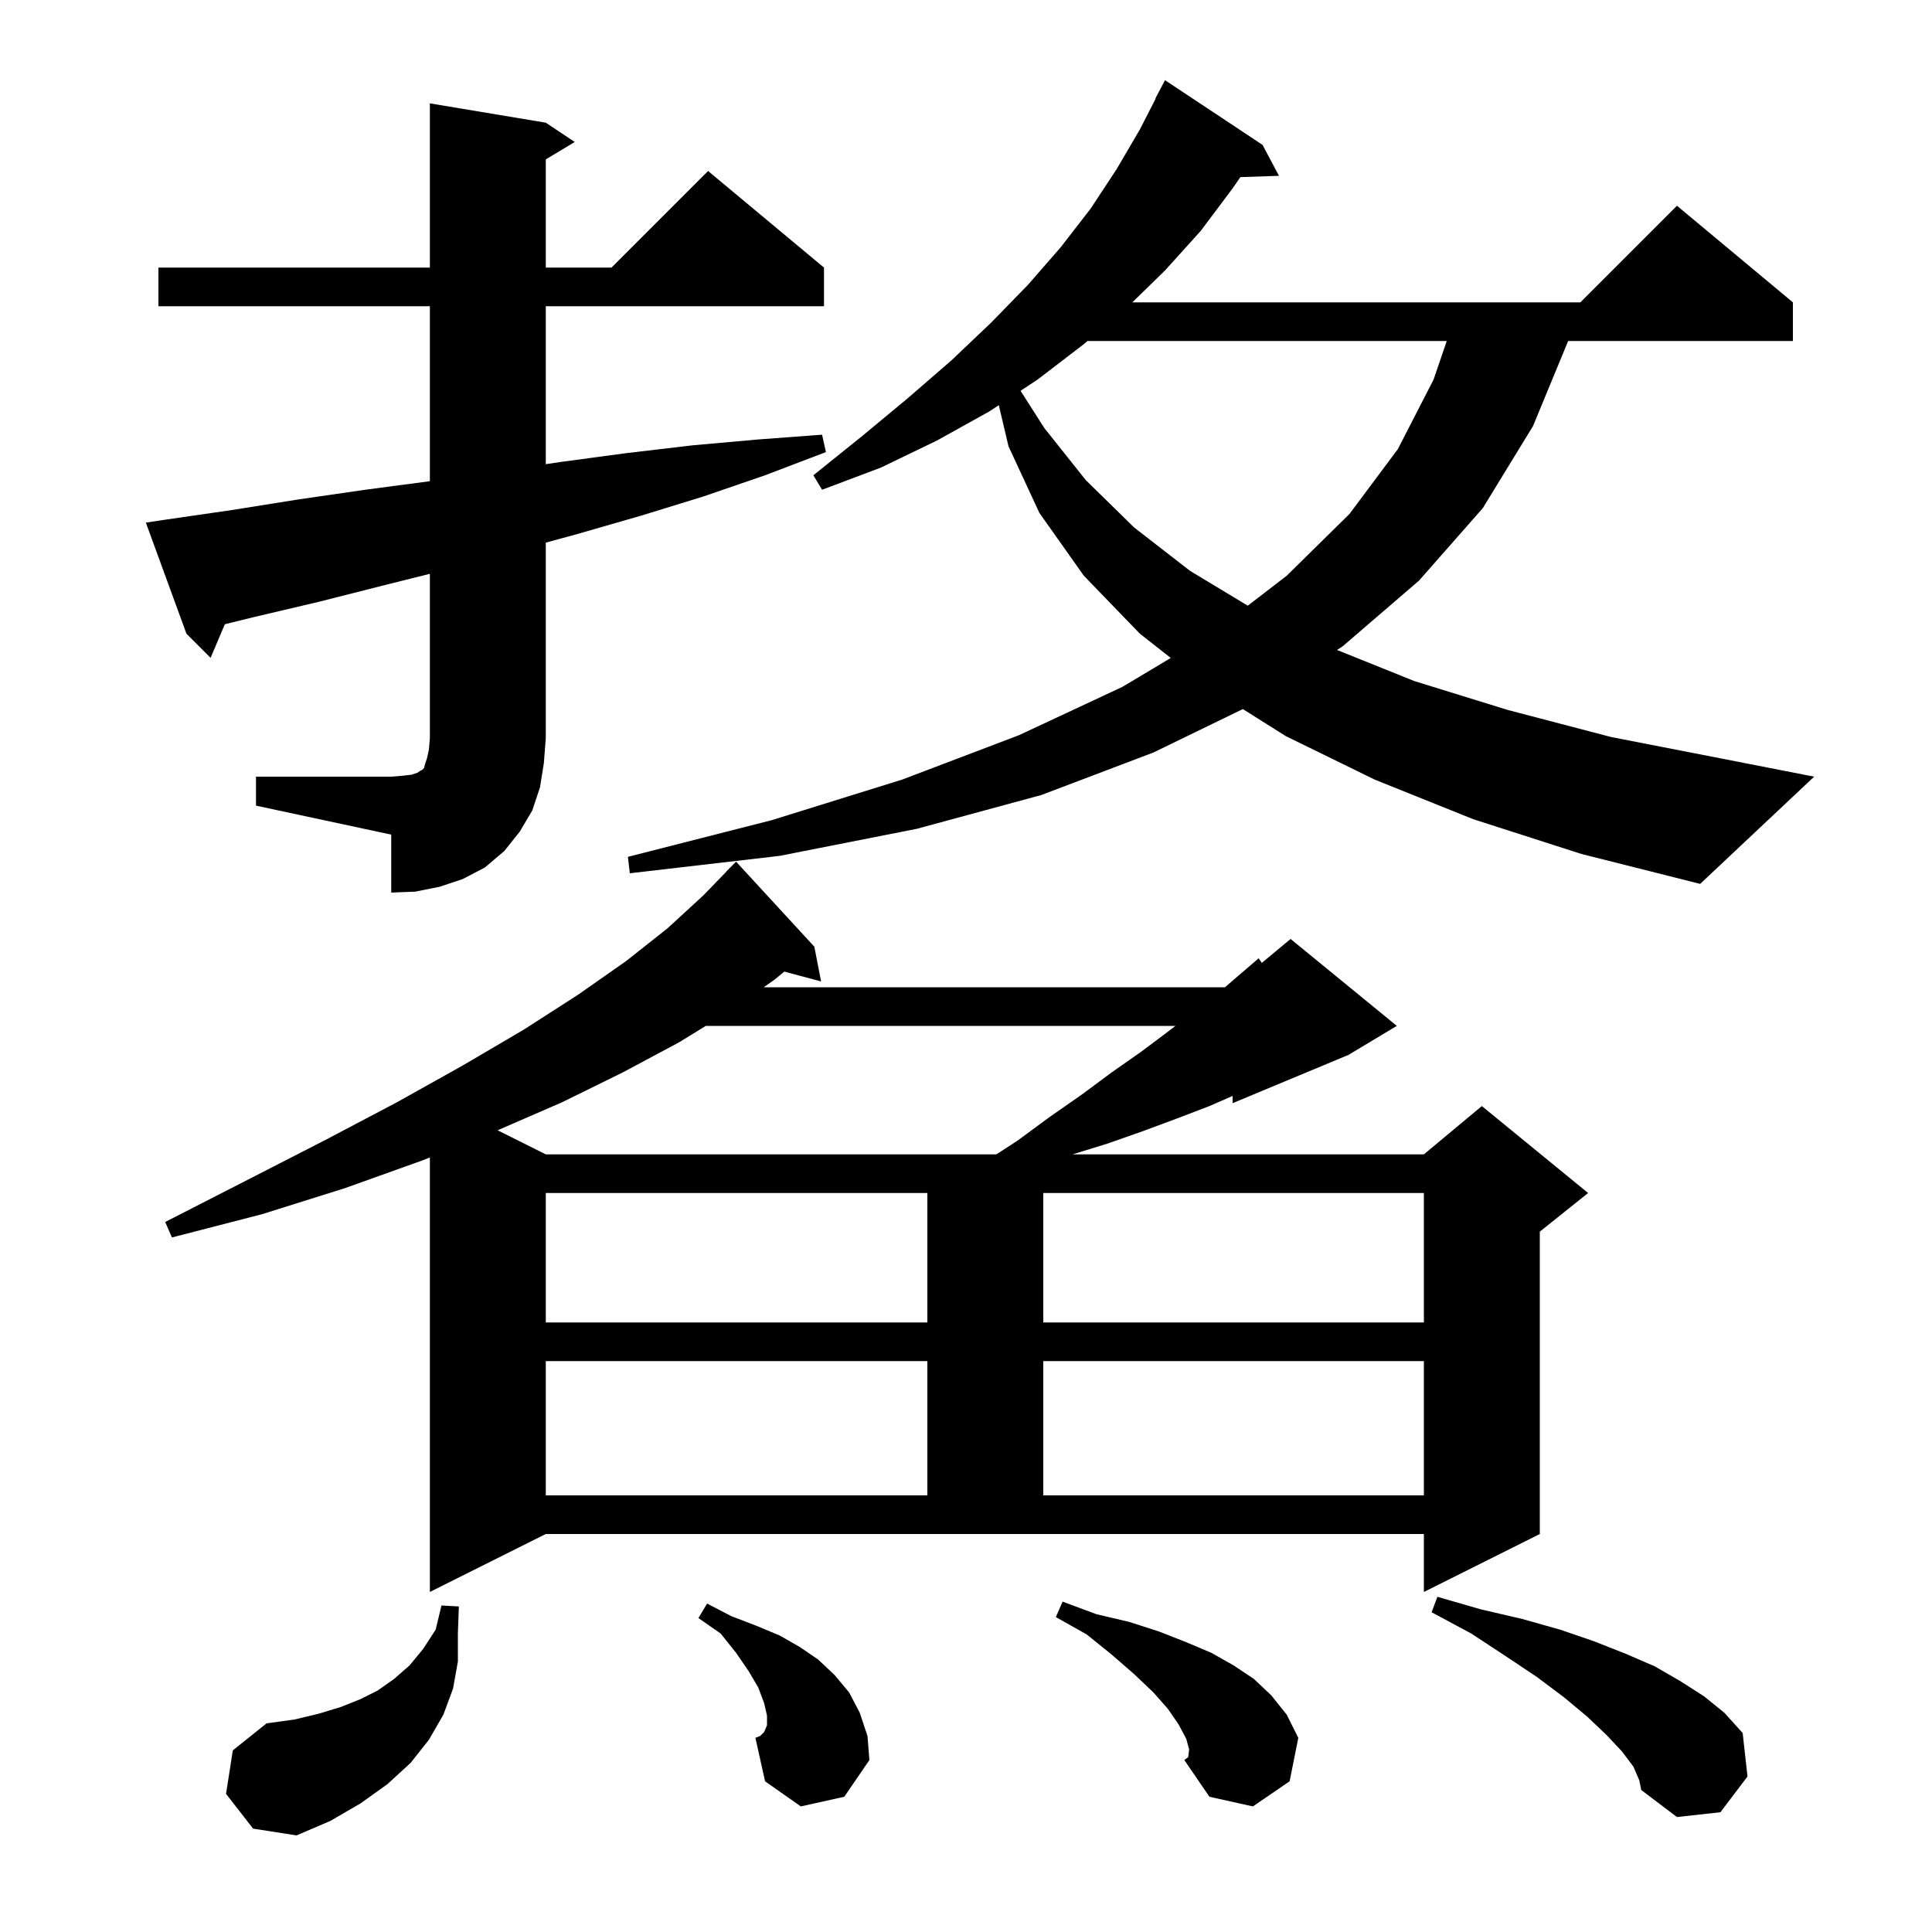 <svg xmlns="http://www.w3.org/2000/svg" xmlns:xlink="http://www.w3.org/1999/xlink" version="1.1" baseProfile="full" viewBox="0 0 200 200" width="200" height="200"><g fill="currentColor"><path d="M 23.4 185.7 L 24.1 181.2 L 27.6 178.4 L 30.5 178.0 L 33.0 177.4 L 35.3 176.7 L 37.3 175.9 L 39.1 175.0 L 40.8 173.8 L 42.4 172.4 L 43.8 170.7 L 45.1 168.7 L 45.7 166.2 L 47.5 166.3 L 47.4 169.1 L 47.4 172.0 L 46.9 174.8 L 45.9 177.5 L 44.4 180.1 L 42.5 182.5 L 40.1 184.7 L 37.3 186.7 L 34.2 188.5 L 30.7 190.0 L 26.2 189.3 Z M 169.1 182.9 L 167.9 181.3 L 166.3 179.6 L 164.3 177.7 L 161.9 175.7 L 159.1 173.6 L 155.8 171.4 L 152.3 169.1 L 148.2 166.9 L 148.8 165.3 L 153.3 166.6 L 157.6 167.6 L 161.5 168.7 L 165.0 169.9 L 168.3 171.2 L 171.3 172.5 L 173.9 174.0 L 176.4 175.6 L 178.5 177.3 L 180.4 179.4 L 180.9 183.9 L 178.1 187.6 L 173.6 188.1 L 169.9 185.3 L 169.7 184.3 Z M 123.1 181.1 L 122.8 180.0 L 122.0 178.5 L 120.9 176.9 L 119.4 175.2 L 117.4 173.3 L 115.1 171.3 L 112.5 169.2 L 109.3 167.4 L 110.0 165.8 L 113.5 167.1 L 116.9 167.9 L 120.0 168.9 L 122.8 170.0 L 125.4 171.1 L 127.7 172.4 L 129.8 173.8 L 131.6 175.5 L 133.2 177.5 L 134.4 179.9 L 133.5 184.4 L 129.7 187.0 L 125.2 186.0 L 122.6 182.2 L 123.0 181.9 Z M 82.9 187.0 L 79.2 184.4 L 78.2 179.9 L 78.7 179.7 L 79.1 179.3 L 79.4 178.6 L 79.4 177.6 L 79.1 176.3 L 78.5 174.7 L 77.5 173.0 L 76.2 171.1 L 74.6 169.1 L 72.3 167.5 L 73.2 166.0 L 75.7 167.3 L 78.3 168.3 L 80.7 169.3 L 82.8 170.5 L 84.7 171.8 L 86.4 173.4 L 87.9 175.2 L 89.0 177.3 L 89.8 179.7 L 90.0 182.2 L 87.4 186.0 Z M 44.5 164.8 L 44.5 119.82 L 43.8 120.1 L 35.7 123.0 L 27.1 125.7 L 17.8 128.1 L 17.1 126.5 L 25.7 122.1 L 33.7 118.0 L 41.1 114.1 L 47.9 110.3 L 54.2 106.6 L 59.8 103.0 L 64.8 99.5 L 69.1 96.1 L 72.8 92.7 L 75.212 90.21 L 75.2 90.2 L 76.2 89.2 L 84.3 98.0 L 85.0 101.6 L 81.19 100.579 L 80.2 101.4 L 79.061 102.2 L 126.811 102.2 L 128.2 101.0 L 130.3 99.2 L 130.622 99.681 L 133.6 97.2 L 144.6 106.2 L 139.6 109.2 L 127.6 114.2 L 127.6 113.45 L 125.2 114.5 L 121.8 115.8 L 118.3 117.1 L 114.6 118.4 L 111.025 119.5 L 147.4 119.5 L 153.4 114.5 L 164.4 123.5 L 159.4 127.5 L 159.4 158.8 L 147.4 164.8 L 147.4 158.8 L 56.5 158.8 Z M 56.5 140.9 L 56.5 154.8 L 96.0 154.8 L 96.0 140.9 Z M 108.0 140.9 L 108.0 154.8 L 147.4 154.8 L 147.4 140.9 Z M 56.5 123.5 L 56.5 136.9 L 96.0 136.9 L 96.0 123.5 Z M 108.0 123.5 L 108.0 136.9 L 147.4 136.9 L 147.4 123.5 Z M 73.062 106.2 L 70.3 107.9 L 64.5 111.0 L 58.2 114.1 L 51.514 117.007 L 56.5 119.5 L 103.142 119.5 L 105.3 118.1 L 108.7 115.6 L 112.0 113.3 L 115.1 111.0 L 118.1 108.9 L 120.9 106.8 L 121.68 106.2 Z M 26.5 80.4 L 40.5 80.4 L 41.7 80.3 L 42.6 80.2 L 43.2 80.0 L 43.5 79.8 L 43.7 79.7 L 43.9 79.5 L 44.0 79.1 L 44.2 78.5 L 44.4 77.6 L 44.5 76.4 L 44.5 59.4 L 39.7 60.6 L 33.0 62.3 L 26.2 63.9 L 23.276 64.62 L 21.8 68.1 L 19.3 65.6 L 15.1 54.1 L 17.1 53.8 L 24.0 52.8 L 30.9 51.7 L 37.8 50.7 L 44.5 49.813 L 44.5 31.7 L 16.4 31.7 L 16.4 27.7 L 44.5 27.7 L 44.5 10.7 L 56.5 12.7 L 59.5 14.7 L 56.5 16.5 L 56.5 27.7 L 63.3 27.7 L 73.3 17.7 L 85.3 27.7 L 85.3 31.7 L 56.5 31.7 L 56.5 48.05 L 58.2 47.8 L 64.9 46.9 L 71.7 46.1 L 78.4 45.5 L 85.1 45.0 L 85.5 46.8 L 79.2 49.2 L 72.8 51.4 L 66.3 53.4 L 59.7 55.3 L 56.5 56.173 L 56.5 76.4 L 56.3 79.0 L 55.9 81.5 L 55.1 83.9 L 53.8 86.1 L 52.2 88.1 L 50.2 89.8 L 47.9 91.0 L 45.5 91.8 L 43.0 92.3 L 40.5 92.4 L 40.5 86.4 L 26.5 83.4 Z M 152.5 84.8 L 142.3 80.7 L 133.1 76.2 L 128.658 73.403 L 119.4 77.9 L 107.8 82.3 L 94.9 85.8 L 80.7 88.6 L 65.2 90.4 L 65.0 88.7 L 79.9 84.9 L 93.4 80.7 L 105.5 76.1 L 116.2 71.1 L 121.198 68.112 L 118.0 65.6 L 112.2 59.6 L 107.6 53.1 L 104.4 46.2 L 103.395 41.943 L 102.4 42.6 L 97.0 45.6 L 91.2 48.4 L 85.1 50.7 L 84.2 49.2 L 89.3 45.1 L 94.0 41.2 L 98.5 37.3 L 102.6 33.4 L 106.4 29.5 L 109.8 25.6 L 112.9 21.6 L 115.6 17.5 L 118.0 13.4 L 119.632 10.214 L 119.6 10.2 L 120.6 8.3 L 130.7 15.0 L 132.4 18.2 L 128.402 18.336 L 127.6 19.5 L 124.3 23.9 L 120.6 28.0 L 117.218 31.3 L 163.6 31.3 L 173.6 21.3 L 185.6 31.3 L 185.6 35.3 L 162.335 35.3 L 158.7 44.1 L 153.5 52.6 L 146.9 60.1 L 139.0 66.9 L 138.407 67.284 L 146.4 70.5 L 156.1 73.5 L 166.8 76.3 L 178.6 78.6 L 187.8 80.4 L 176.0 91.5 L 163.7 88.4 Z M 112.576 35.3 L 112.1 35.7 L 107.4 39.3 L 105.648 40.456 L 108.1 44.3 L 112.4 49.7 L 117.4 54.6 L 123.2 59.1 L 129.17 62.7 L 133.2 59.6 L 139.7 53.2 L 144.7 46.5 L 148.4 39.3 L 149.768 35.3 Z "/></g></svg>